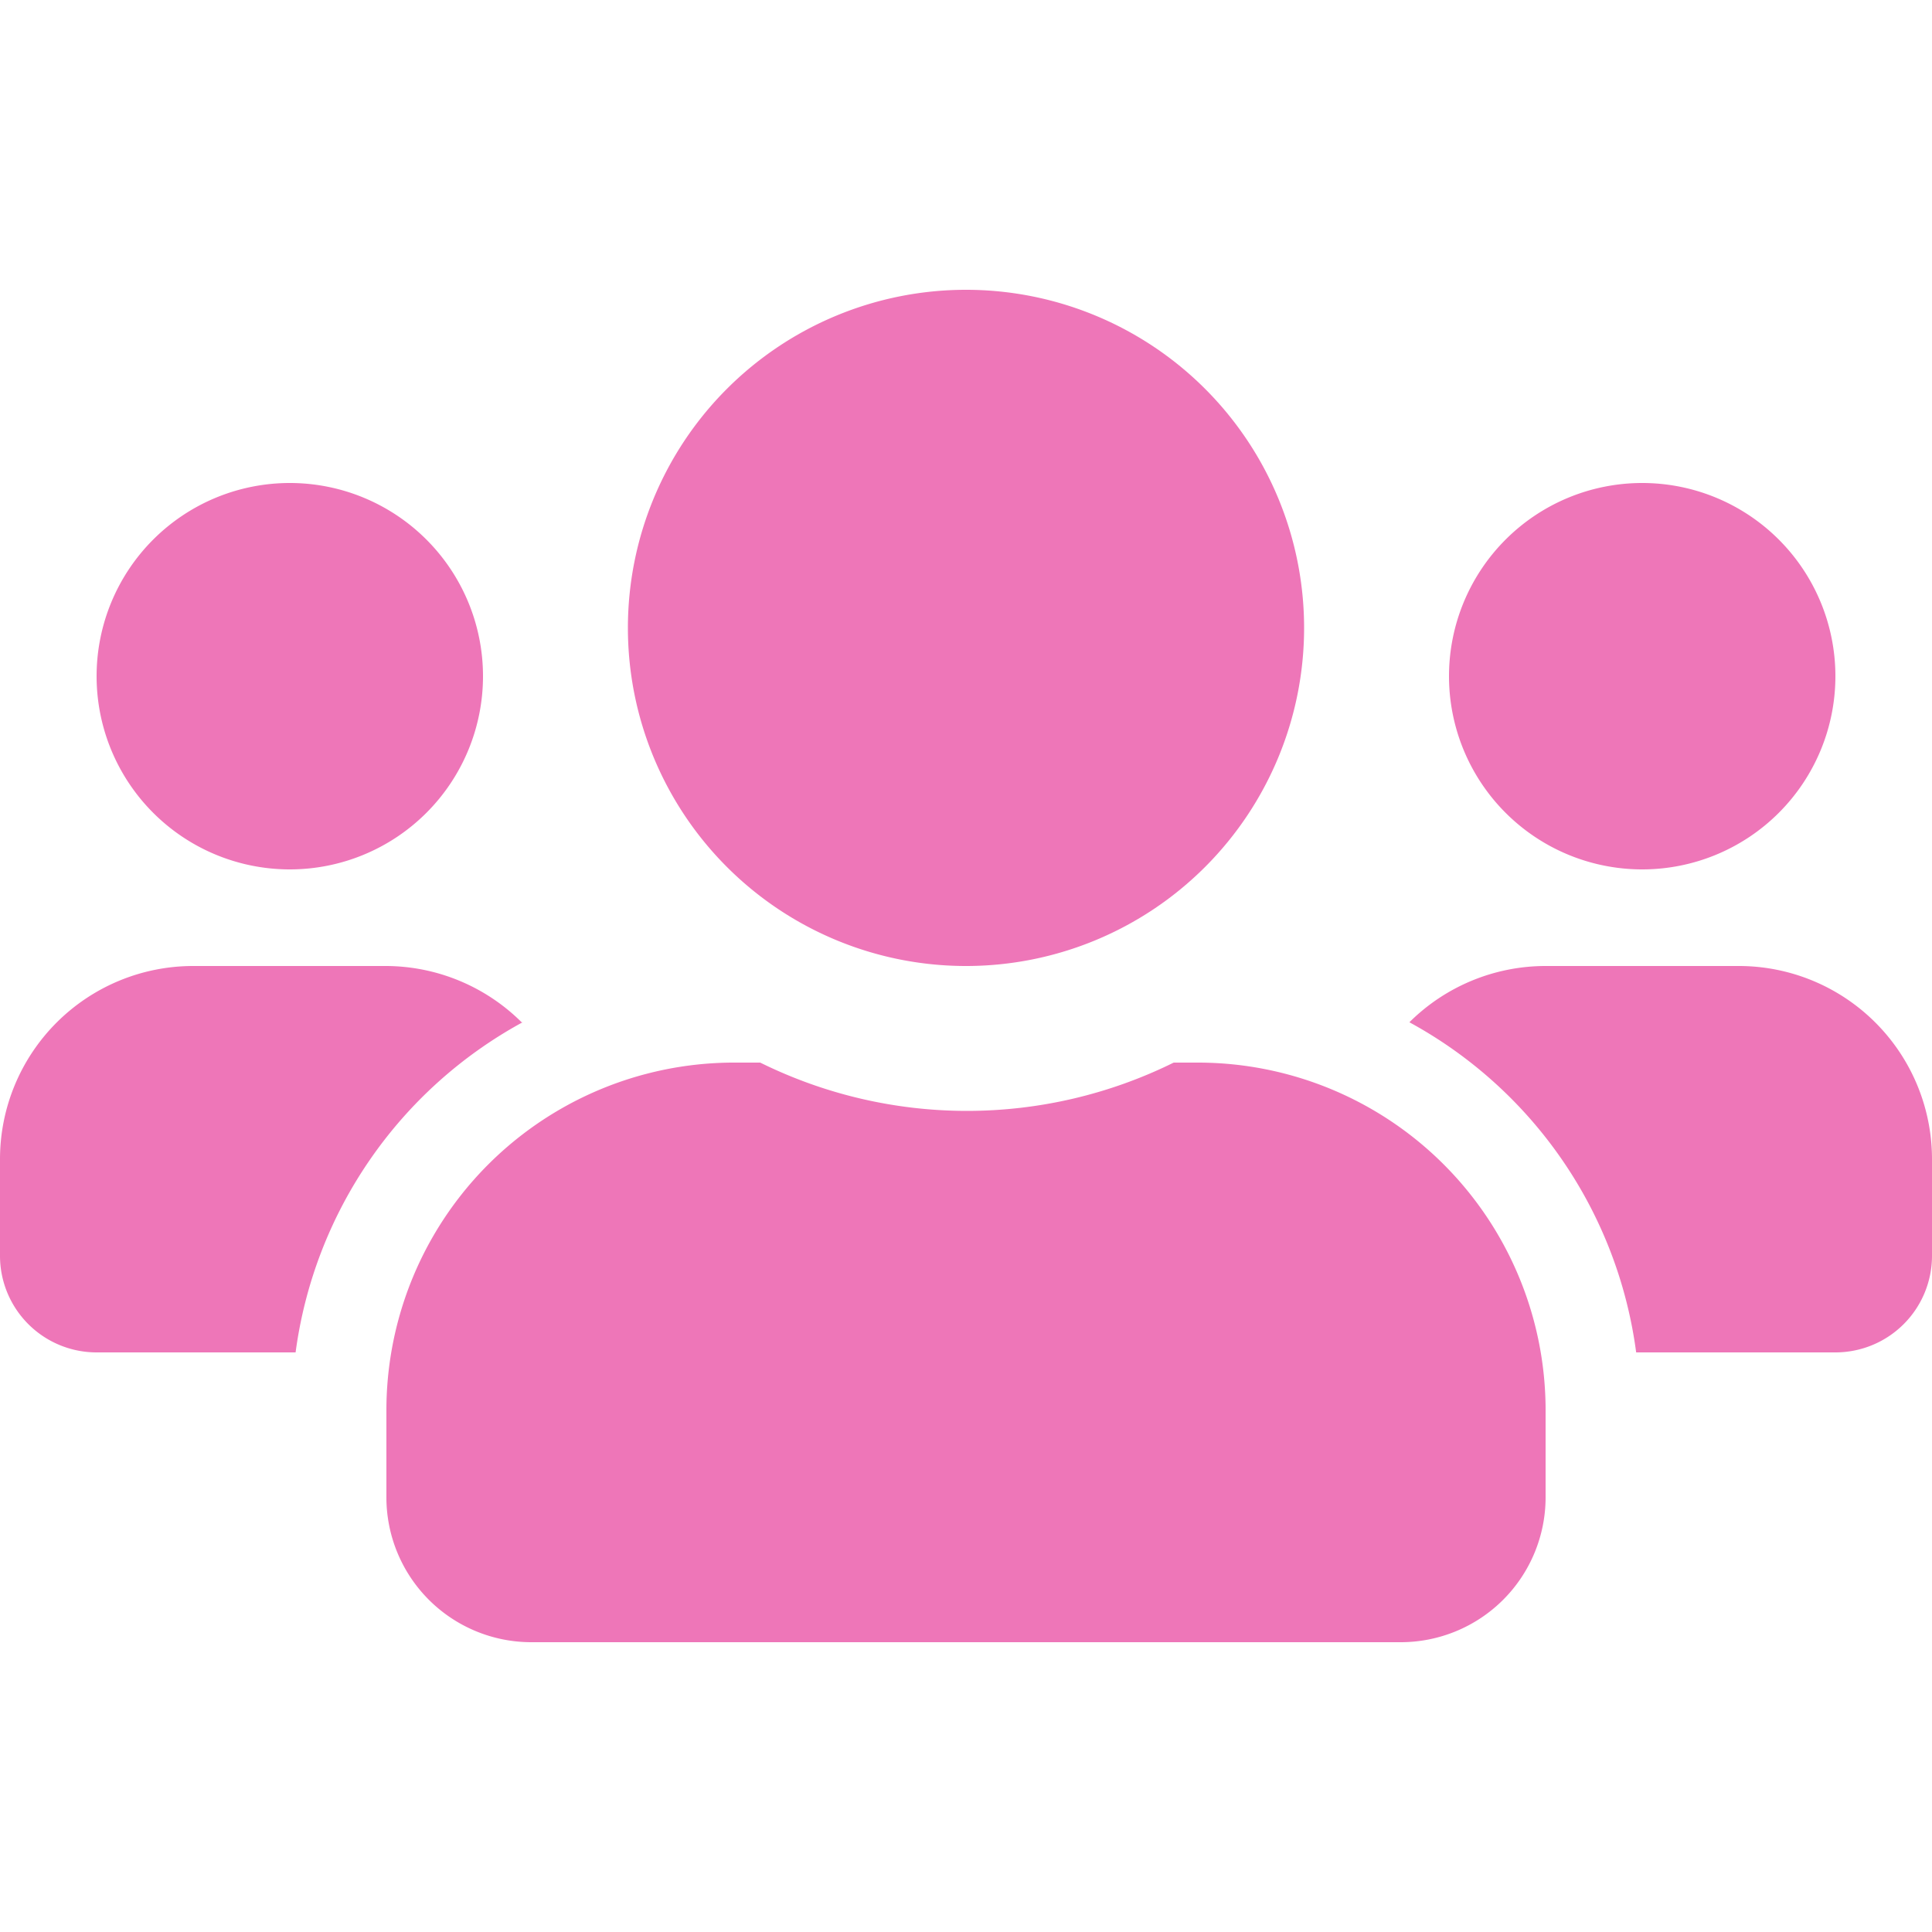 <svg id="Layer_1" data-name="Layer 1" xmlns="http://www.w3.org/2000/svg" viewBox="0 0 80 80"><defs><style>.cls-1{fill:#ee76b8;}</style></defs><path class="cls-1" d="M12,36a8,8,0,1,0-8-8A8,8,0,0,0,12,36Zm56,0a8,8,0,1,0-8-8A8,8,0,0,0,68,36Zm4,4H64a8,8,0,0,0-5.64,2.33A18.29,18.29,0,0,1,67.75,56H76a4,4,0,0,0,4-4V48A8,8,0,0,0,72,40ZM40,40A14,14,0,1,0,26,26,14,14,0,0,0,40,40Zm9.6,4h-1a19.32,19.32,0,0,1-17.12,0h-1A14.4,14.4,0,0,0,16,58.4V62a6,6,0,0,0,6,6H58a6,6,0,0,0,6-6V58.4A14.4,14.4,0,0,0,49.6,44Zm-28-1.67A8,8,0,0,0,16,40H8a8,8,0,0,0-8,8v4a4,4,0,0,0,4,4h8.24a18.33,18.33,0,0,1,9.4-13.67Z"/></svg>